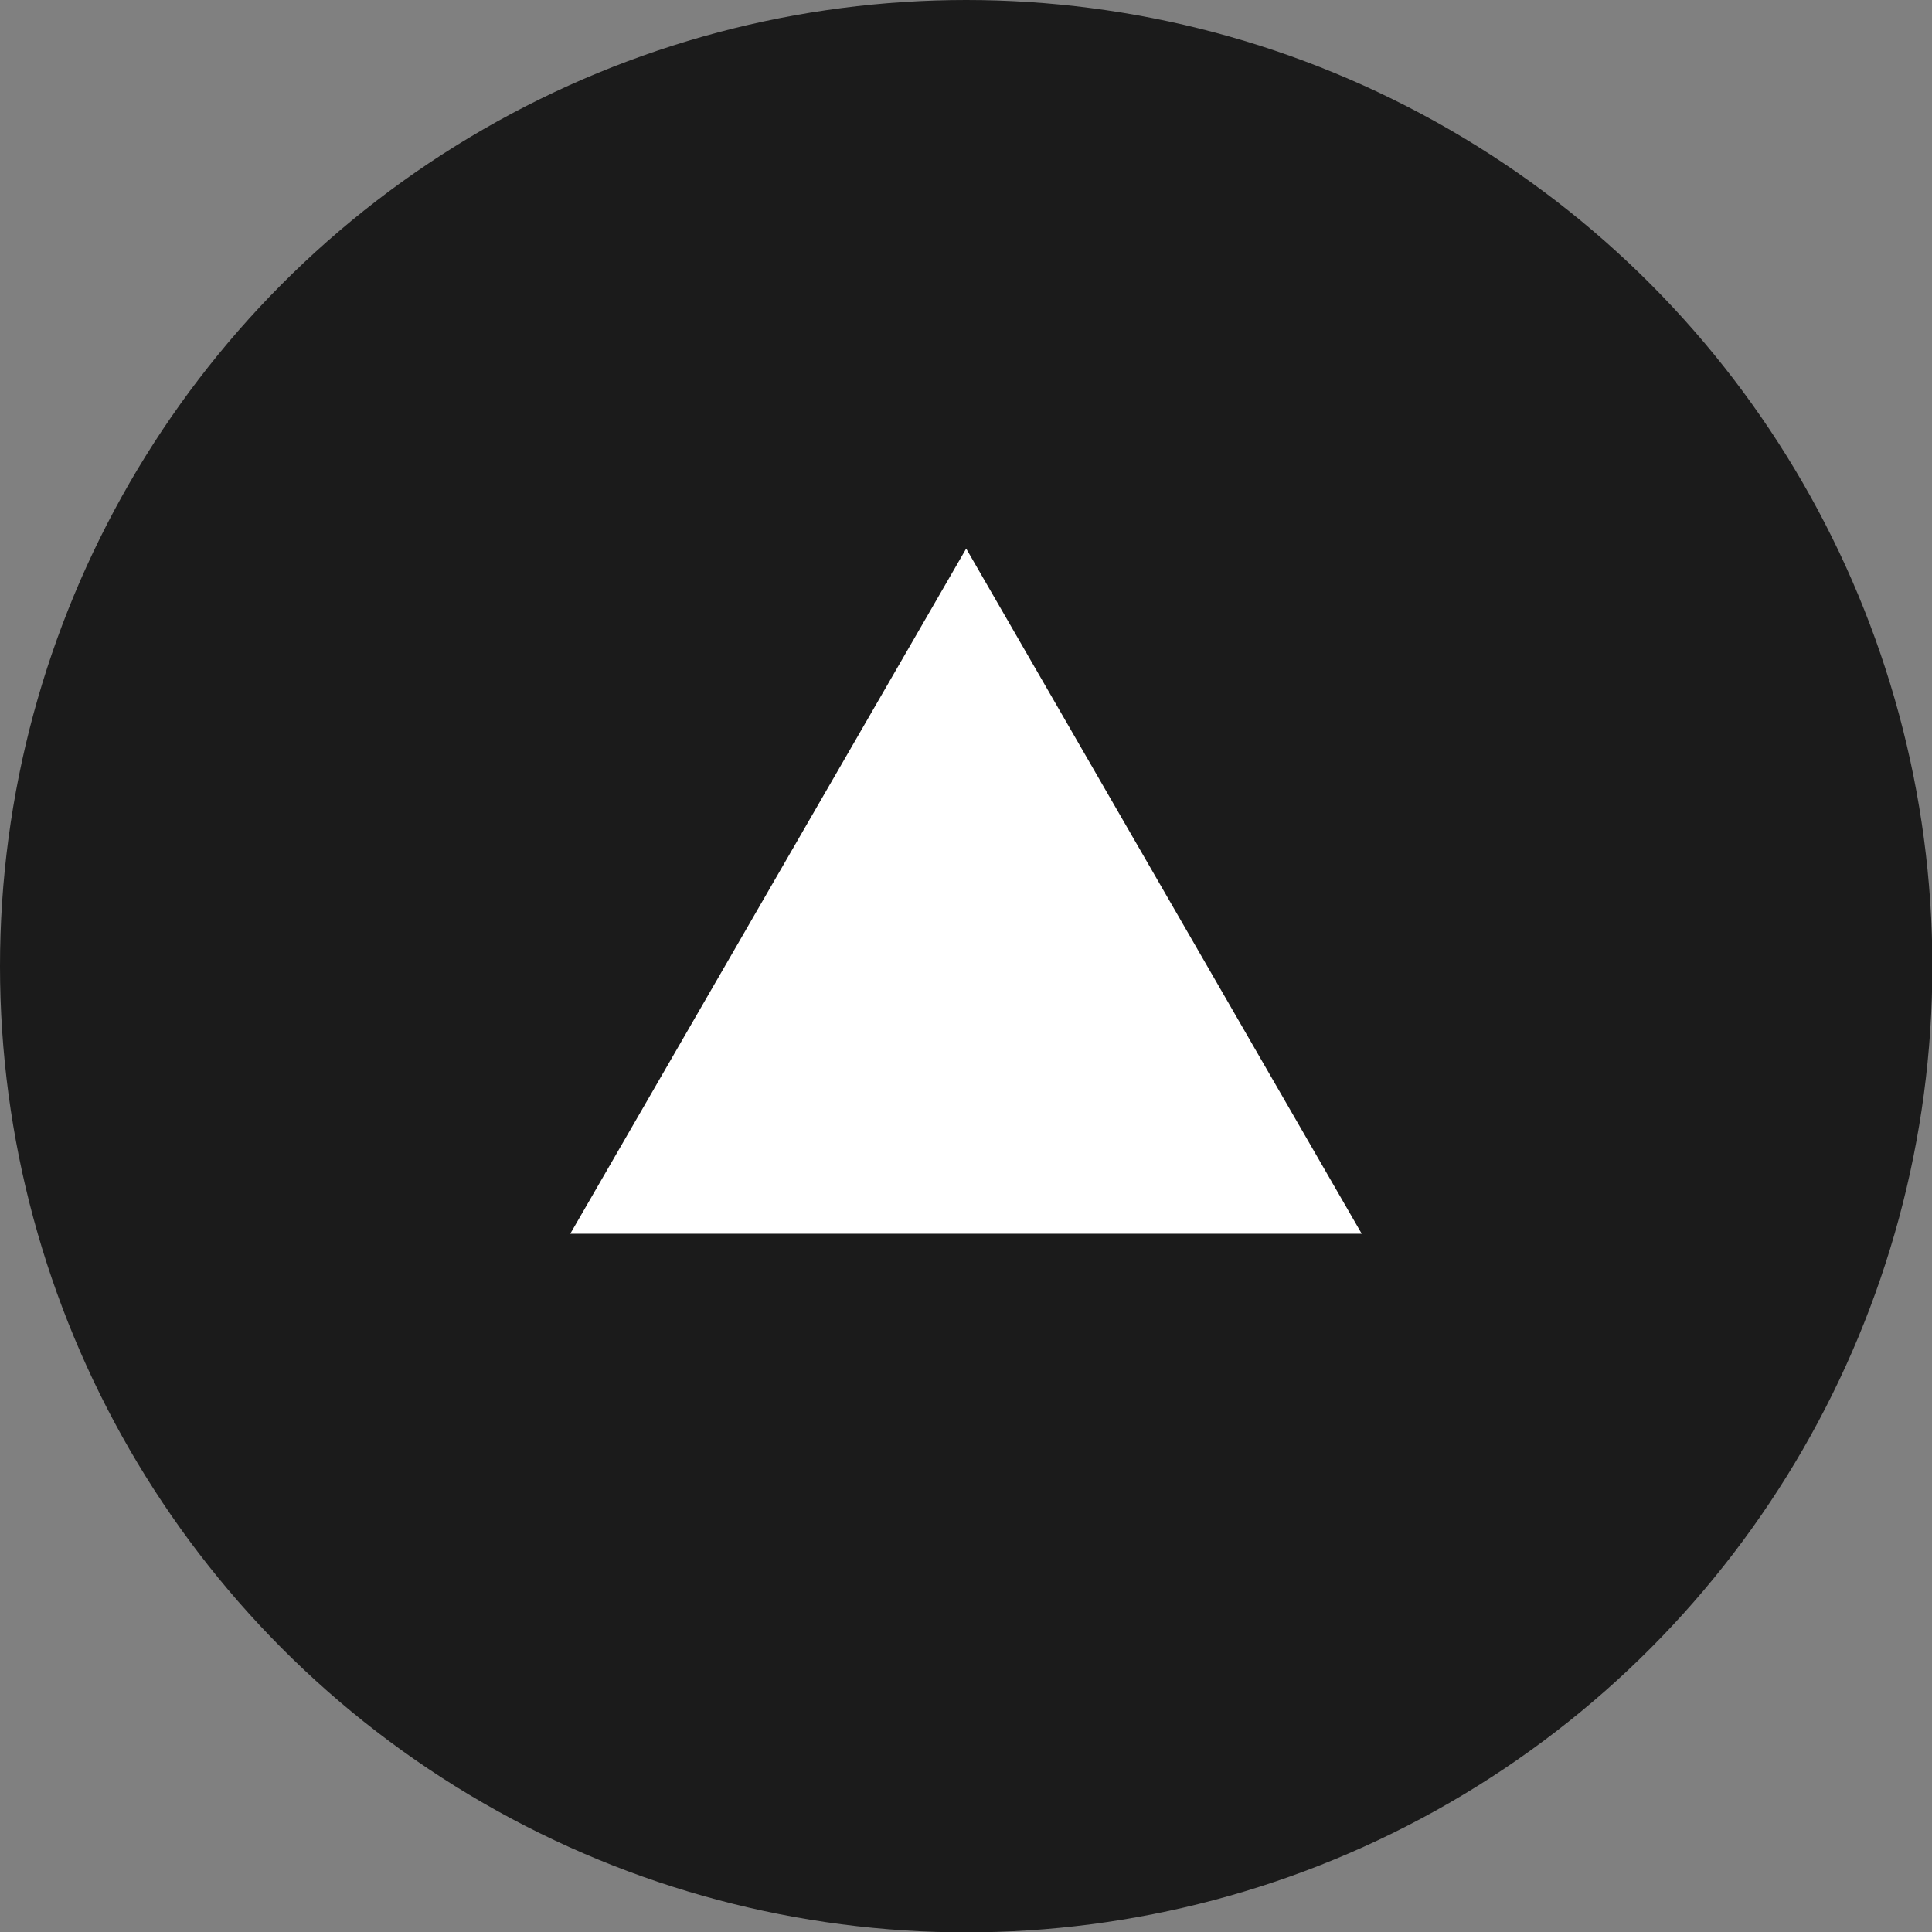 <?xml version="1.0" encoding="UTF-8"?>
<svg id="_レイヤー_2" data-name="レイヤー_2" xmlns="http://www.w3.org/2000/svg" viewBox="0 0 51.63 51.63">
  <rect x="0" y="0" width="51.63" height="51.63" fill="#808080" stroke="none"/>
  <defs>
    <style>
      .cls-1 {
        fill: #fff;
      }

      .cls-2 {
        fill: #1b1b1b;
      }
    </style>
  </defs>
  <g id="_レイヤー_21" data-name="レイヤー_21">
    <circle class="cls-2" cx="25.82" cy="25.82" r="25.82"/>
    <polygon class="cls-1" points="25.82 14.66 15.24 32.97 36.39 32.97 25.82 14.66"/>
  </g>
</svg>